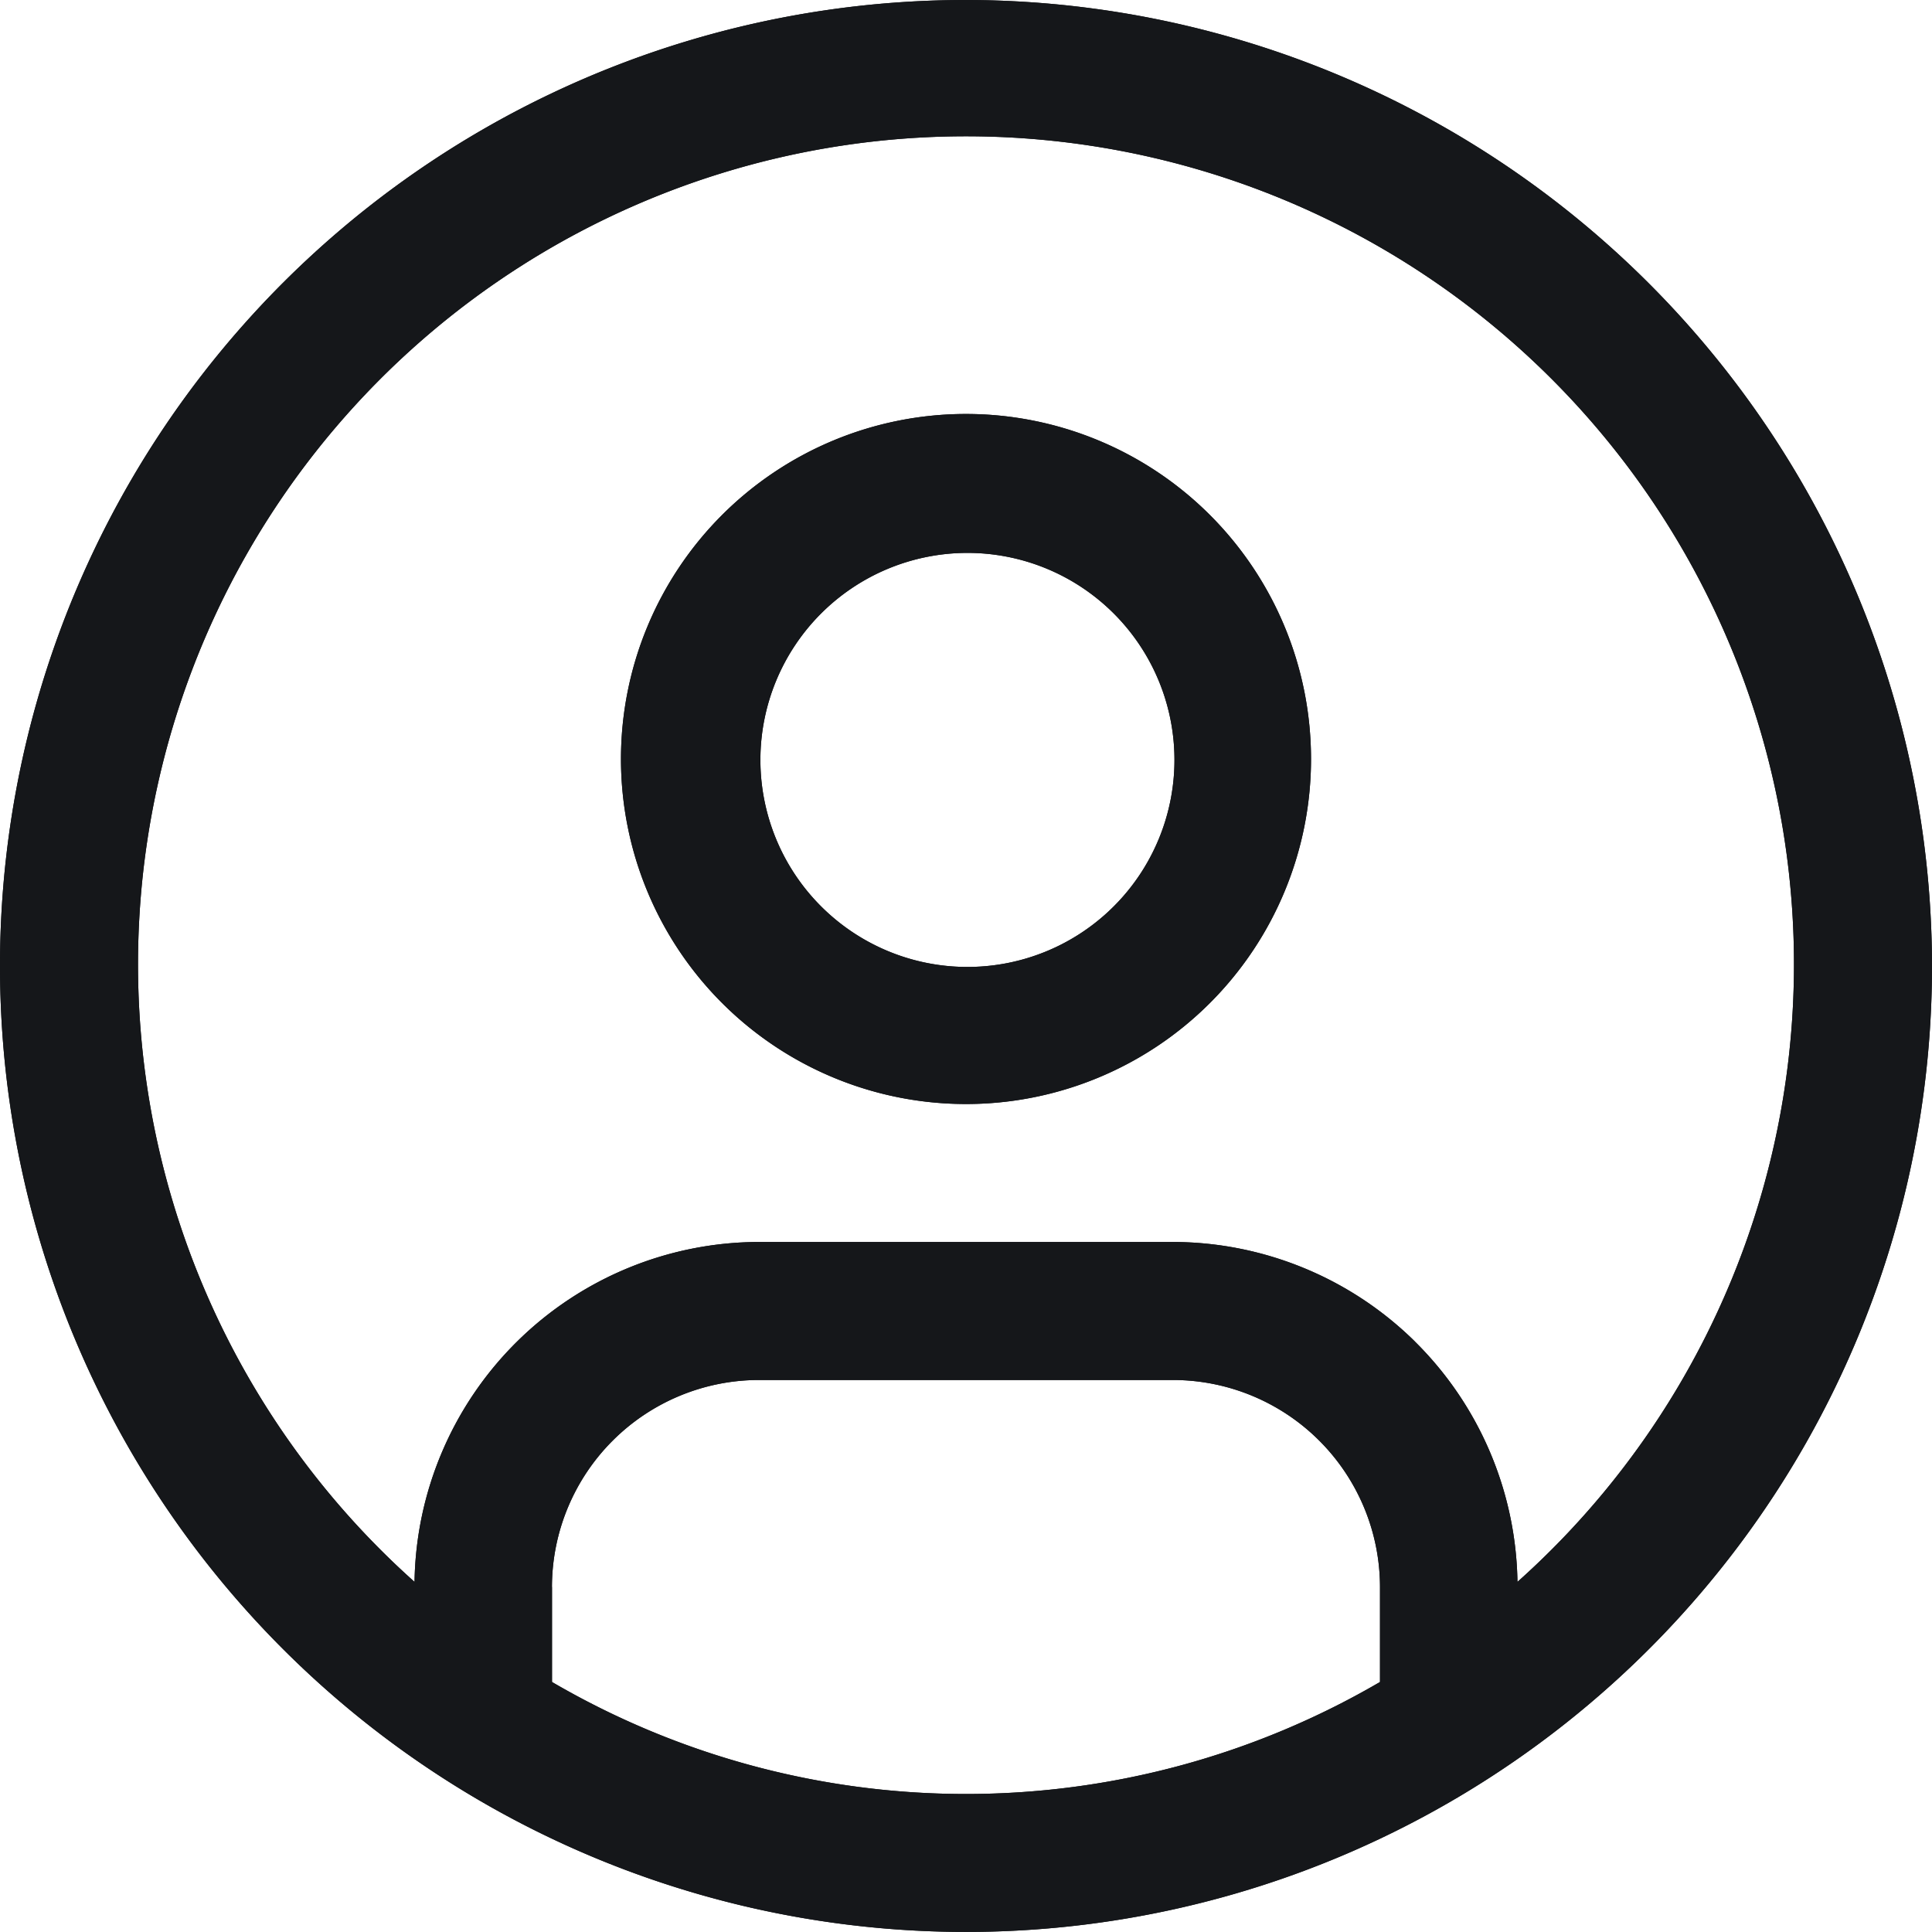 <ns0:svg xmlns:ns0="http://www.w3.org/2000/svg" width="32" height="32" viewBox="0 0 32 32" fill="none"><ns0:path fill-rule="evenodd" clip-rule="evenodd" d="M7.11 2.696A16 16 0 0116 0a16.018 16.018 0 0116 16A16 16 0 117.11 2.696zm2.033 23.59v1.573a13.599 13.599 0 0013.714 0v-1.573a3.432 3.432 0 00-3.428-3.429H12.57a3.432 3.432 0 00-3.428 3.429zm14.29-4.068a5.717 5.717 0 011.701 3.983 13.714 13.714 0 10-18.268 0 5.716 5.716 0 015.705-5.63h6.858a5.724 5.724 0 014.005 1.647zM12.825 7.82a5.714 5.714 0 116.35 9.503 5.714 5.714 0 01-6.35-9.503zm1.27 7.602a3.429 3.429 0 103.81-5.702 3.429 3.429 0 00-3.81 5.702z" fill="#15171A" /><ns0:path fill-rule="evenodd" clip-rule="evenodd" d="M7.11 2.696A16 16 0 0116 0a16.018 16.018 0 0116 16A16 16 0 117.11 2.696zm2.033 23.59v1.573a13.599 13.599 0 0013.714 0v-1.573a3.432 3.432 0 00-3.428-3.429H12.57a3.432 3.432 0 00-3.428 3.429zm14.29-4.068a5.717 5.717 0 011.701 3.983 13.714 13.714 0 10-18.268 0 5.716 5.716 0 015.705-5.63h6.858a5.724 5.724 0 014.005 1.647zM12.825 7.82a5.714 5.714 0 116.35 9.503 5.714 5.714 0 01-6.35-9.503zm1.27 7.602a3.429 3.429 0 103.81-5.702 3.429 3.429 0 00-3.81 5.702z" fill="#15171A" /></ns0:svg>
